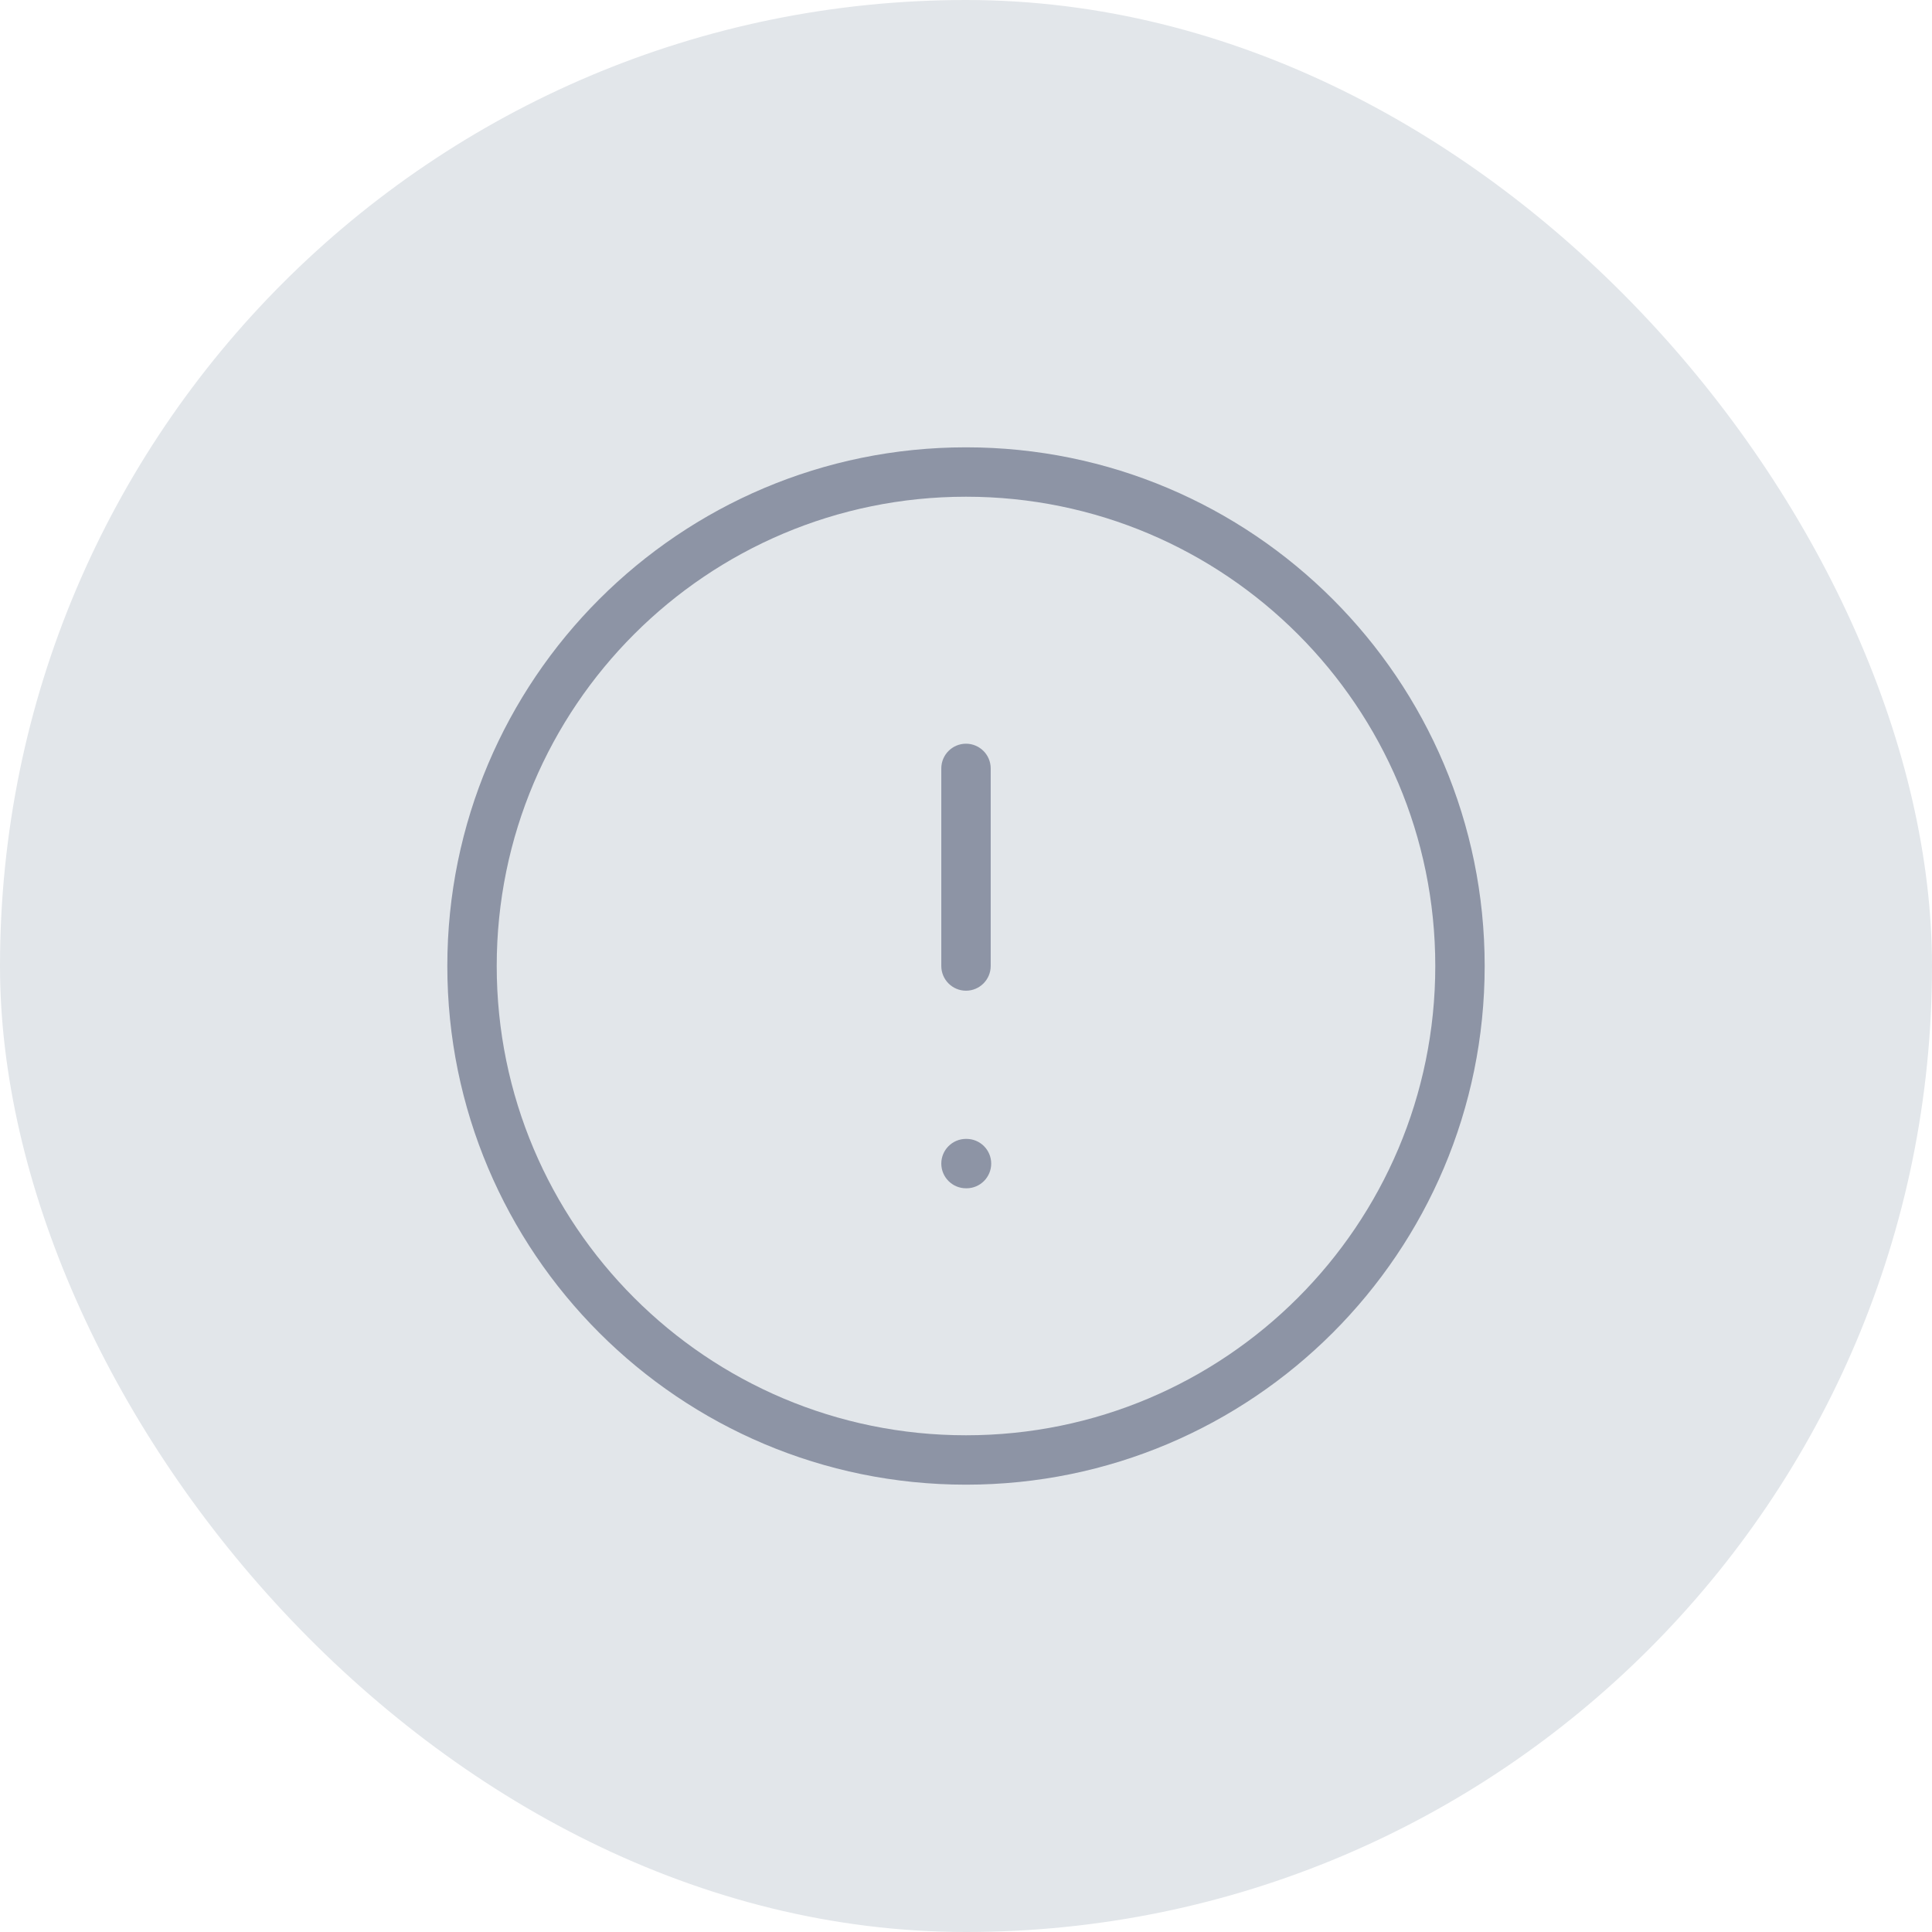 <svg width="88" height="88" viewBox="0 0 88 88" fill="none" xmlns="http://www.w3.org/2000/svg">
<rect width="88" height="88" rx="44" fill="#E2E6EA"/>
<path fill-rule="evenodd" clip-rule="evenodd" d="M44 22.625C32.195 22.625 22.625 32.195 22.625 44C22.625 55.805 32.195 65.375 44 65.375C55.805 65.375 65.375 55.805 65.375 44C65.375 32.195 55.805 22.625 44 22.625ZM20.375 44C20.375 30.952 30.952 20.375 44 20.375C57.048 20.375 67.625 30.952 67.625 44C67.625 57.048 57.048 67.625 44 67.625C30.952 67.625 20.375 57.048 20.375 44Z" fill="#8D94A5"/>
<path fill-rule="evenodd" clip-rule="evenodd" d="M44 33.875C44.621 33.875 45.125 34.379 45.125 35V44C45.125 44.621 44.621 45.125 44 45.125C43.379 45.125 42.875 44.621 42.875 44V35C42.875 34.379 43.379 33.875 44 33.875Z" fill="#8D94A5"/>
<path fill-rule="evenodd" clip-rule="evenodd" d="M42.875 53C42.875 52.379 43.379 51.875 44 51.875H44.023C44.644 51.875 45.148 52.379 45.148 53C45.148 53.621 44.644 54.125 44.023 54.125H44C43.379 54.125 42.875 53.621 42.875 53Z" fill="#8D94A5"/>
</svg>
